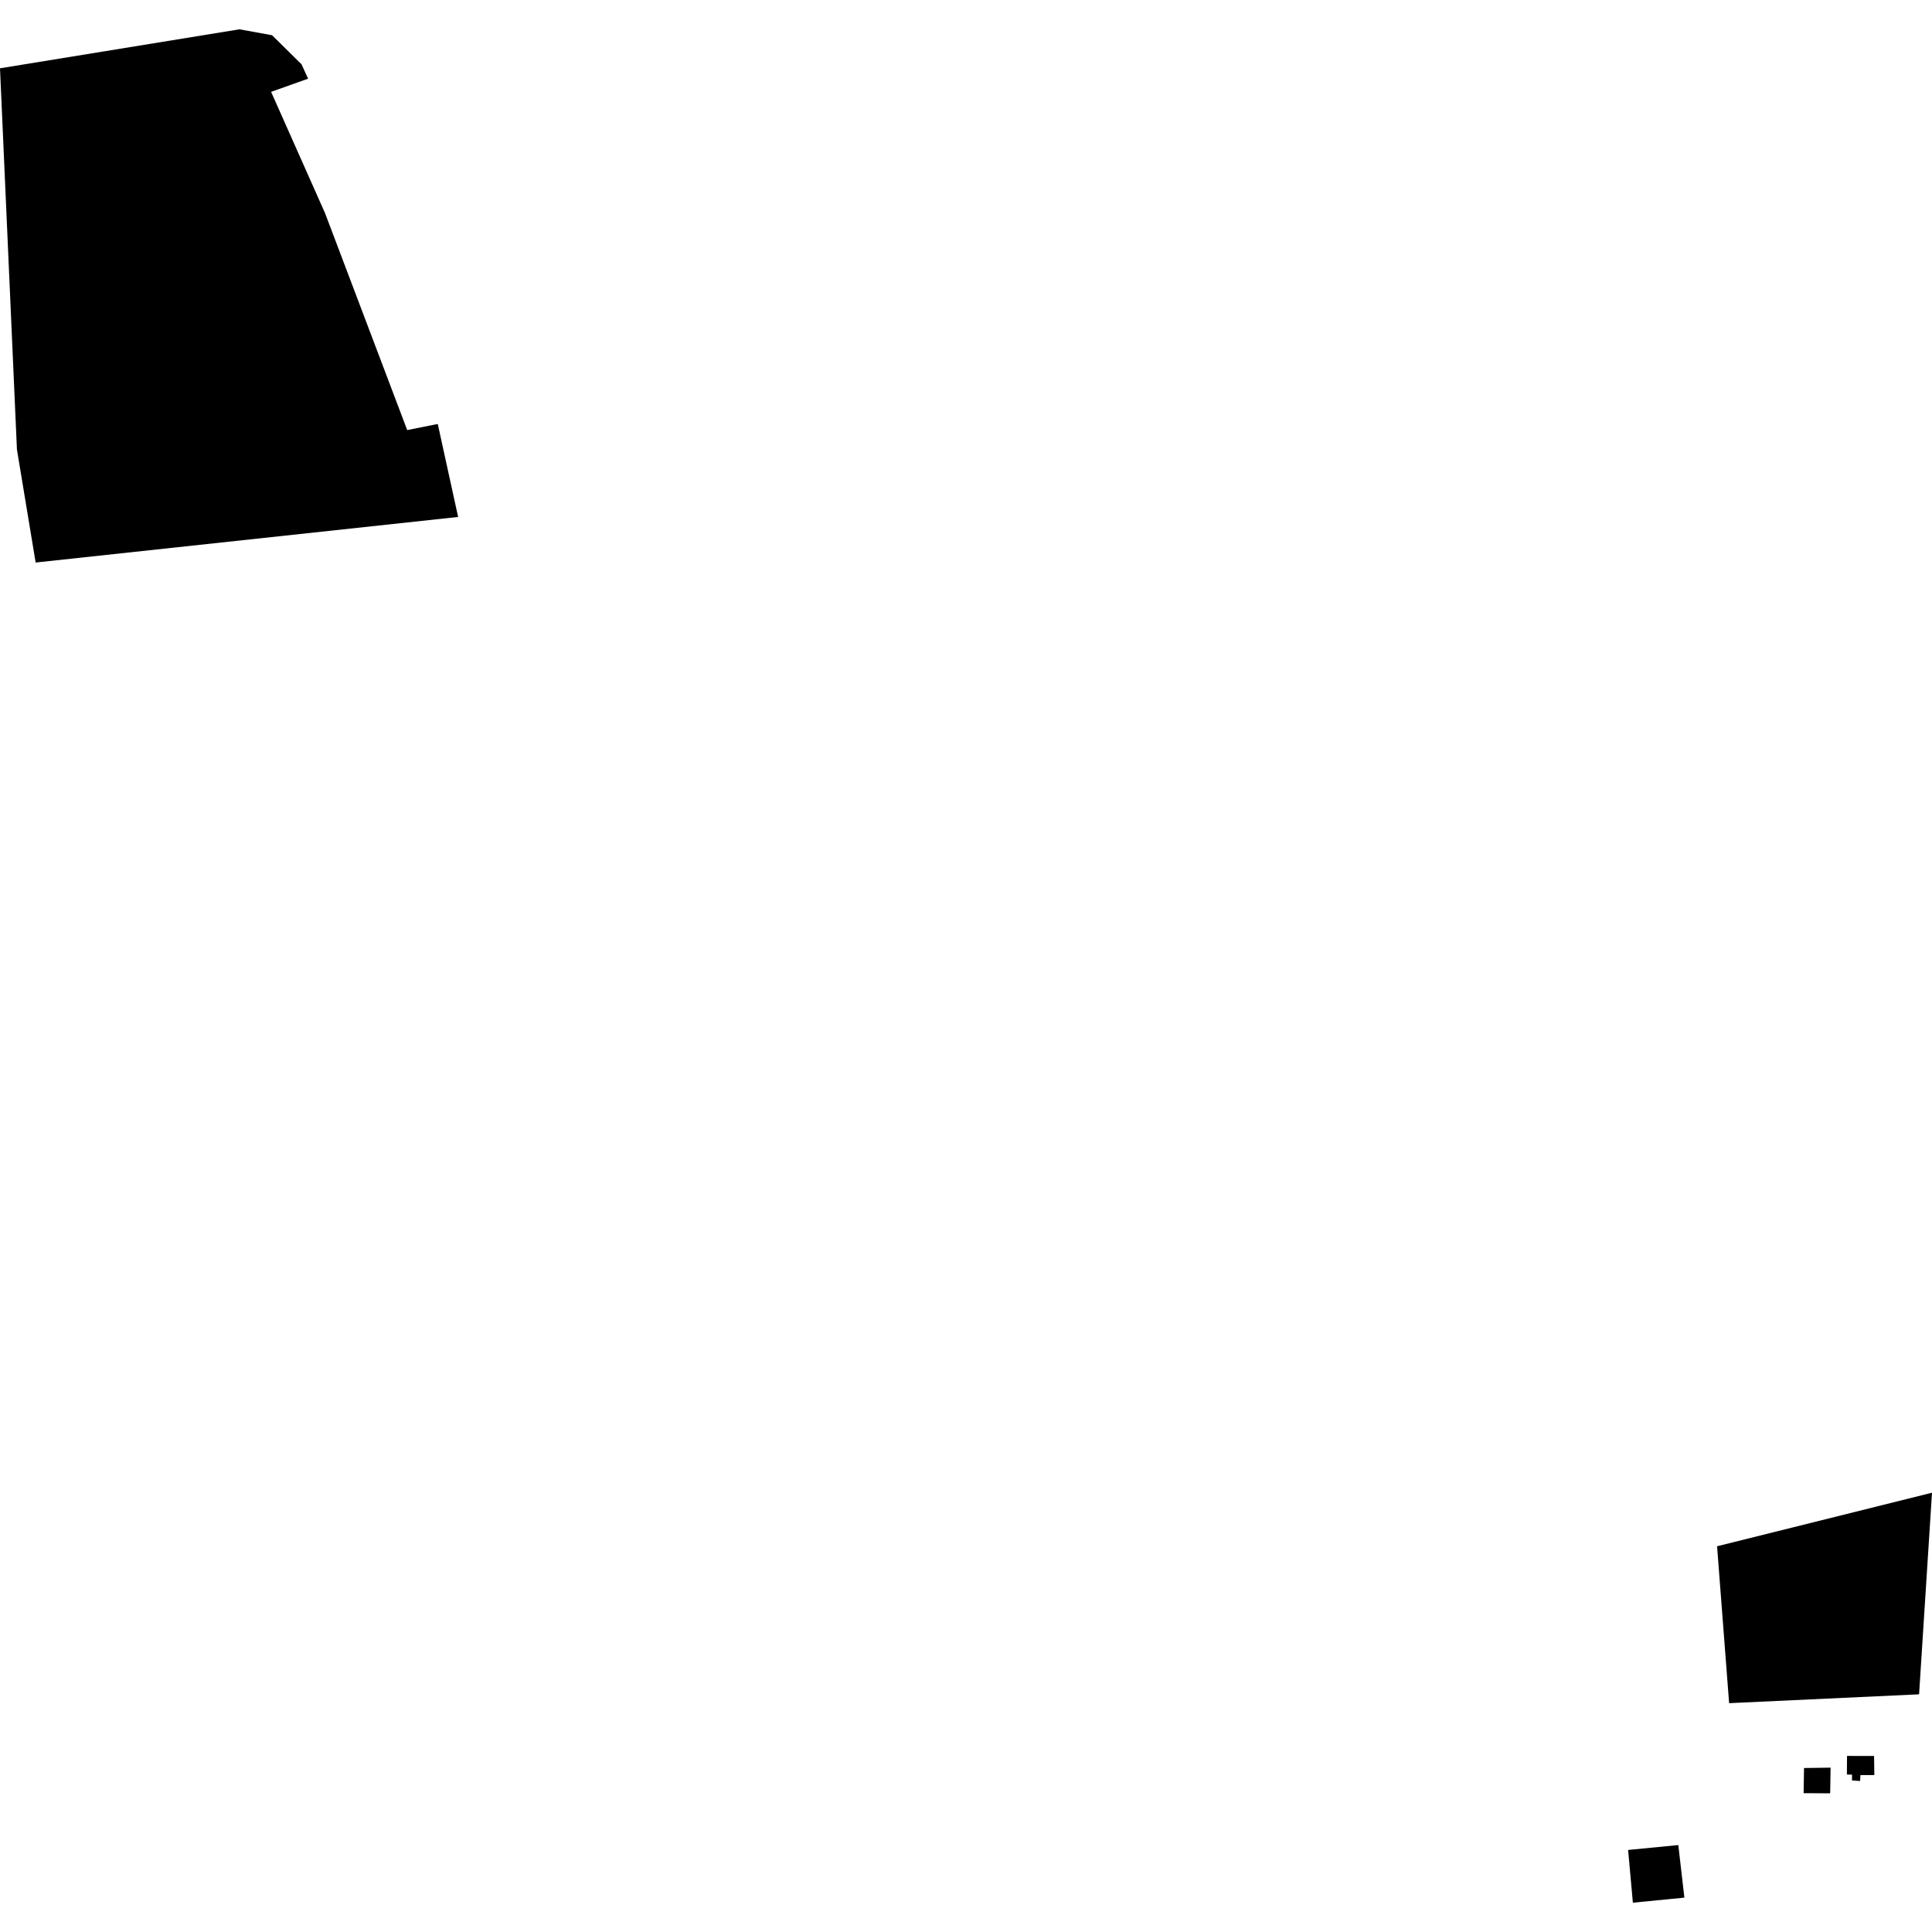 <?xml version="1.0" encoding="utf-8" standalone="no"?>
<!DOCTYPE svg PUBLIC "-//W3C//DTD SVG 1.1//EN"
  "http://www.w3.org/Graphics/SVG/1.1/DTD/svg11.dtd">
<!-- Created with matplotlib (https://matplotlib.org/) -->
<svg height="288pt" version="1.1" viewBox="0 0 288 288" width="288pt" xmlns="http://www.w3.org/2000/svg" xmlns:xlink="http://www.w3.org/1999/xlink">
 <defs>
  <style type="text/css">
*{stroke-linecap:butt;stroke-linejoin:round;}
  </style>
 </defs>
 <g id="figure_1">
  <g id="patch_1">
   <path d="M 0 288 
L 288 288 
L 288 0 
L 0 0 
z
" style="fill:none;opacity:0;"/>
  </g>
  <g id="axes_1">
   <g id="PatchCollection_1">
    <path clip-path="url(#p09bddbe362)" d="M 255.961 230.499 
L 257.757 253.888 
L 286.074 252.568 
L 288 222.517 
L 255.961 230.499 
"/>
    <path clip-path="url(#p09bddbe362)" d="M 0 10.181 
L 35.697 4.369 
L 40.559 5.253 
L 44.948 9.586 
L 45.929 11.728 
L 40.413 13.693 
L 48.448 31.76 
L 60.703 64.112 
L 65.257 63.203 
L 68.293 77.062 
L 5.315 83.855 
L 2.525 67.012 
L 0 10.181 
"/>
    <path clip-path="url(#p09bddbe362)" d="M 275.331 261.752 
L 279.365 261.761 
L 279.403 264.607 
L 277.335 264.604 
L 277.279 265.49 
L 276.077 265.413 
L 276.085 264.545 
L 275.316 264.527 
L 275.331 261.752 
"/>
    <path clip-path="url(#p09bddbe362)" d="M 268.924 263.554 
L 272.883 263.501 
L 272.821 267.328 
L 268.861 267.305 
L 268.924 263.554 
"/>
    <path clip-path="url(#p09bddbe362)" d="M 242.699 275.77 
L 243.411 283.631 
L 251.088 282.877 
L 250.183 275.04 
L 242.699 275.77 
"/>
   </g>
  </g>
 </g>
 <defs>
  <clipPath id="p09bddbe362">
   <rect height="279.261" width="288" x="0" y="4.369"/>
  </clipPath>
 </defs>
</svg>
